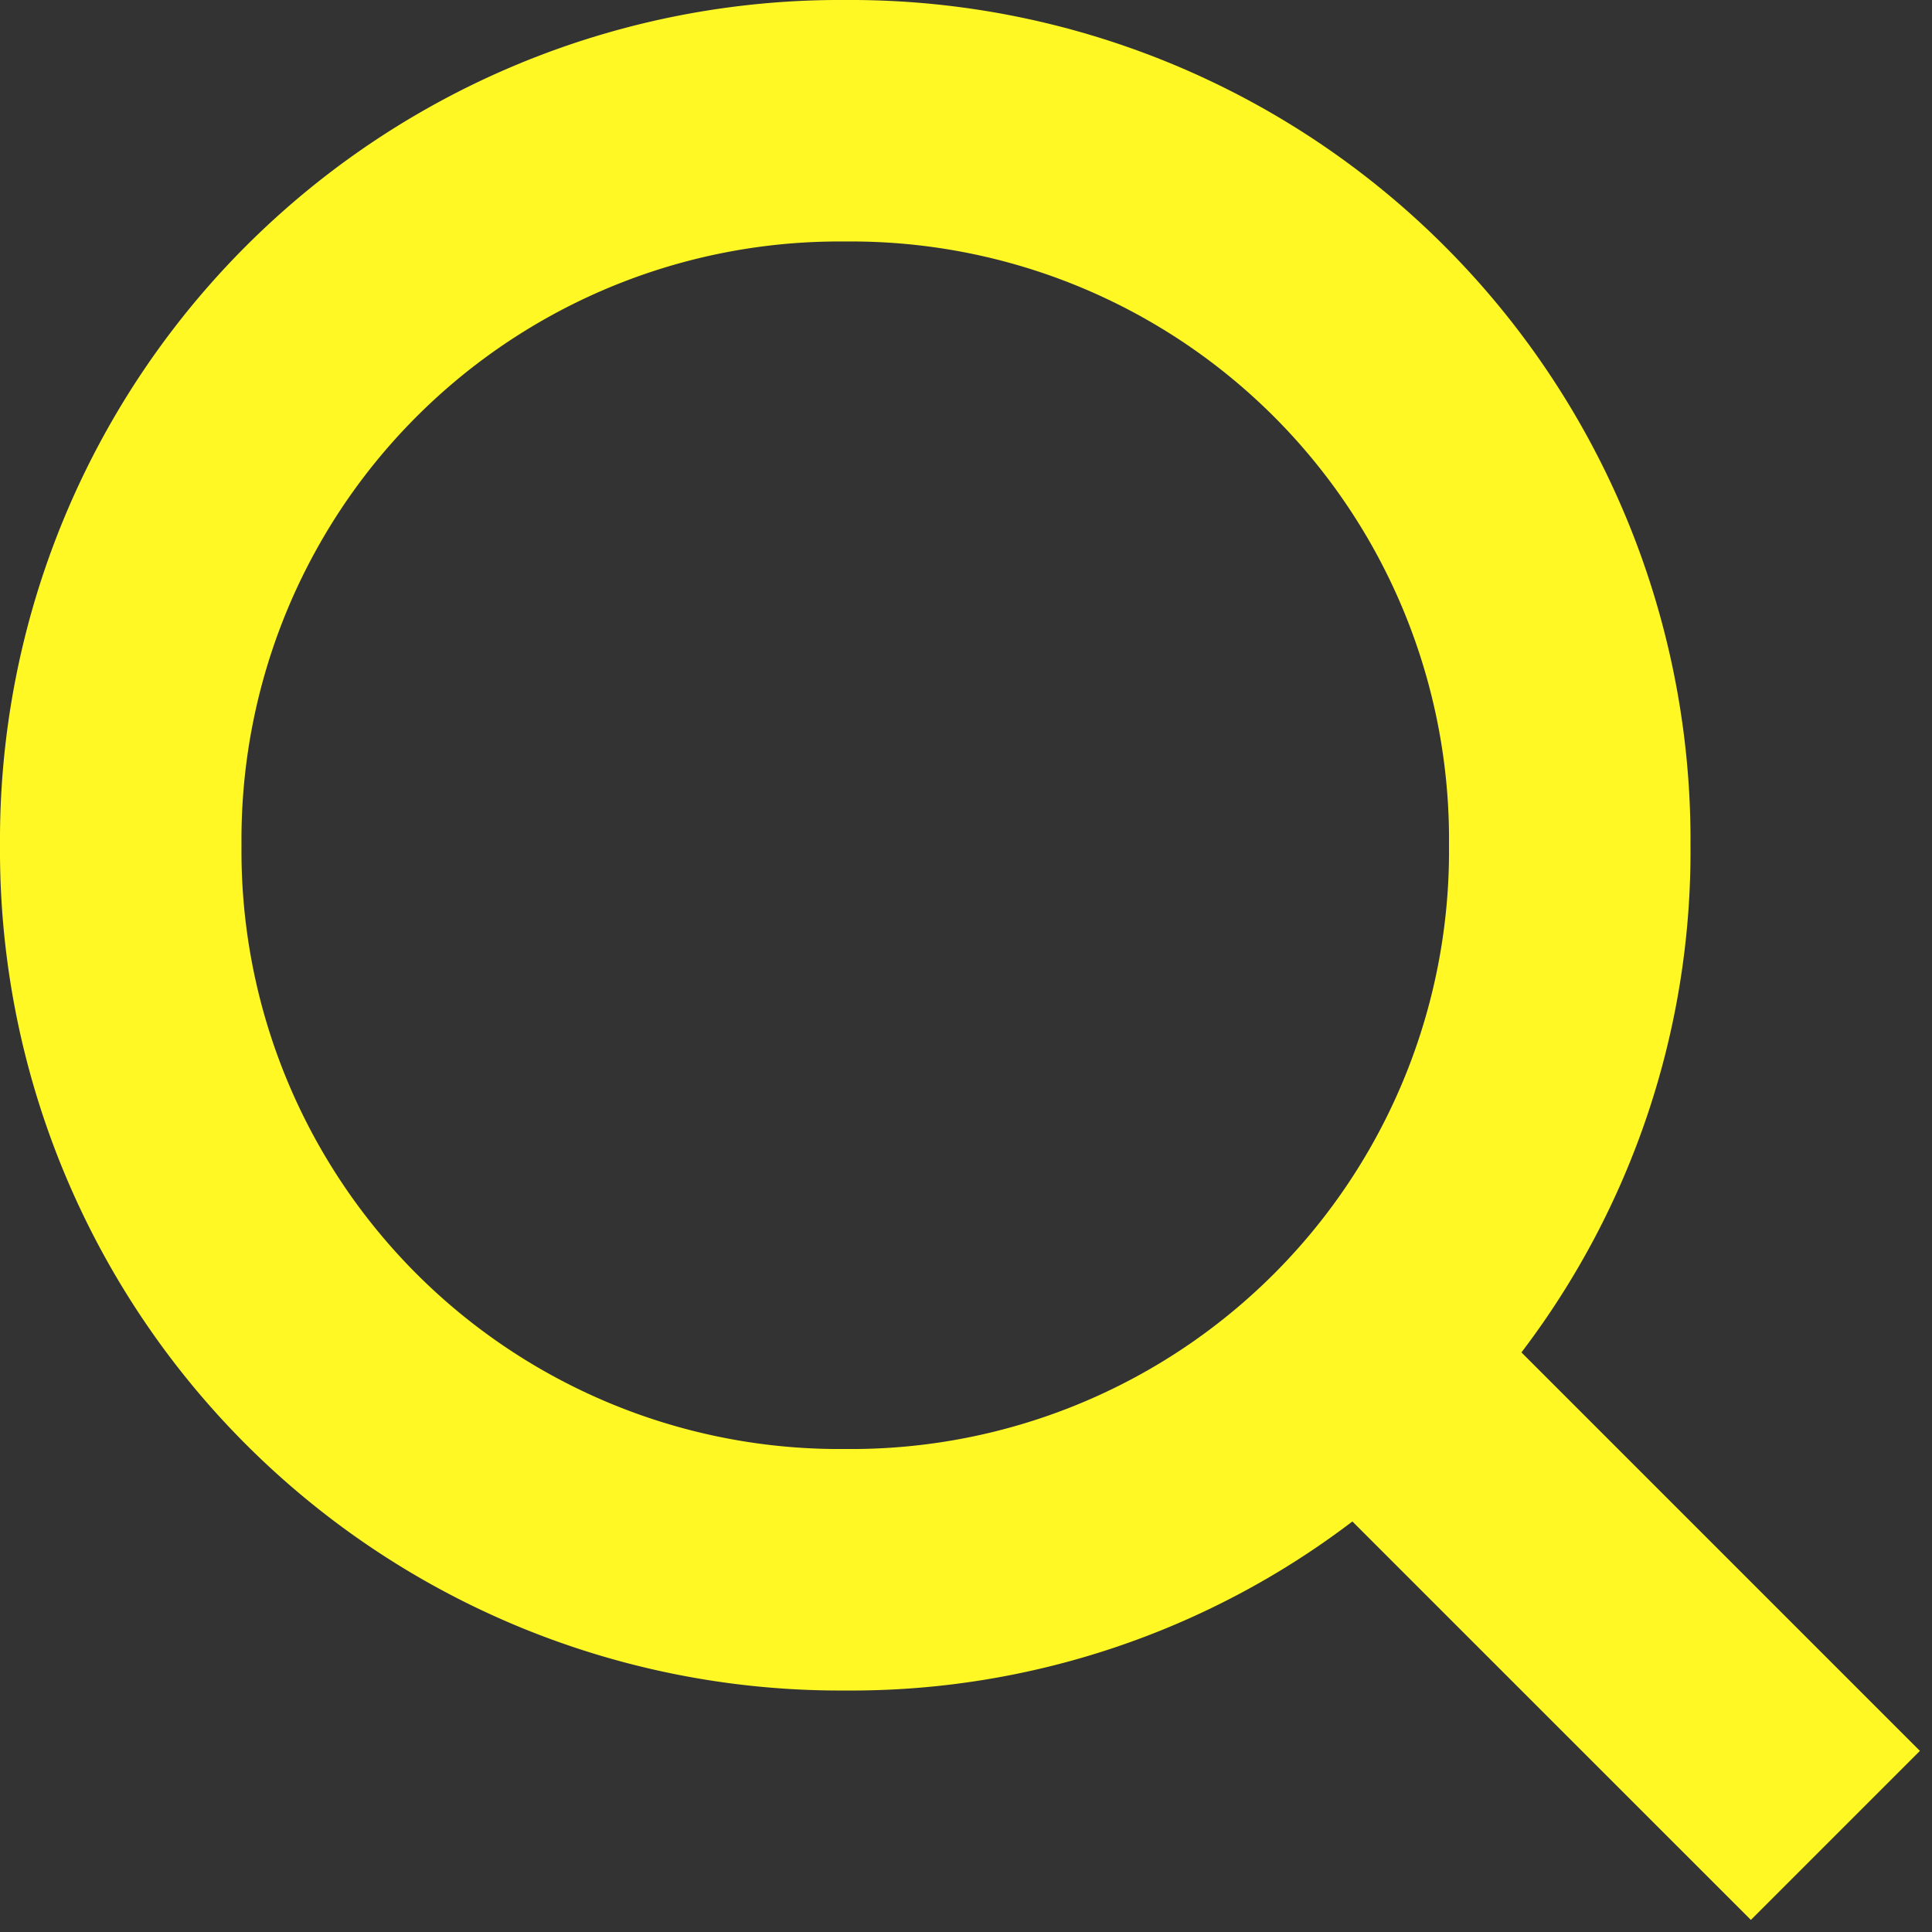 <svg xmlns="http://www.w3.org/2000/svg" width="55" height="55" viewBox="0 0 55 55"><rect x="0" y="0" width="55" height="55" fill="#333333" stroke="none"/><rect width="55" height="55" fill="none"/><path d="M54.656,49.844,43.312,38.5a23.536,23.536,0,0,0,4.813-14.437A23.914,23.914,0,0,0,24.063,0,23.914,23.914,0,0,0,0,24.063,23.914,23.914,0,0,0,24.063,48.125,23.536,23.536,0,0,0,38.5,43.313L49.844,54.656ZM6.875,24.063A17.021,17.021,0,0,1,24.063,6.875,17.021,17.021,0,0,1,41.25,24.063,17.021,17.021,0,0,1,24.063,41.25,17.021,17.021,0,0,1,6.875,24.063Z" fill="#fff825"/></svg>